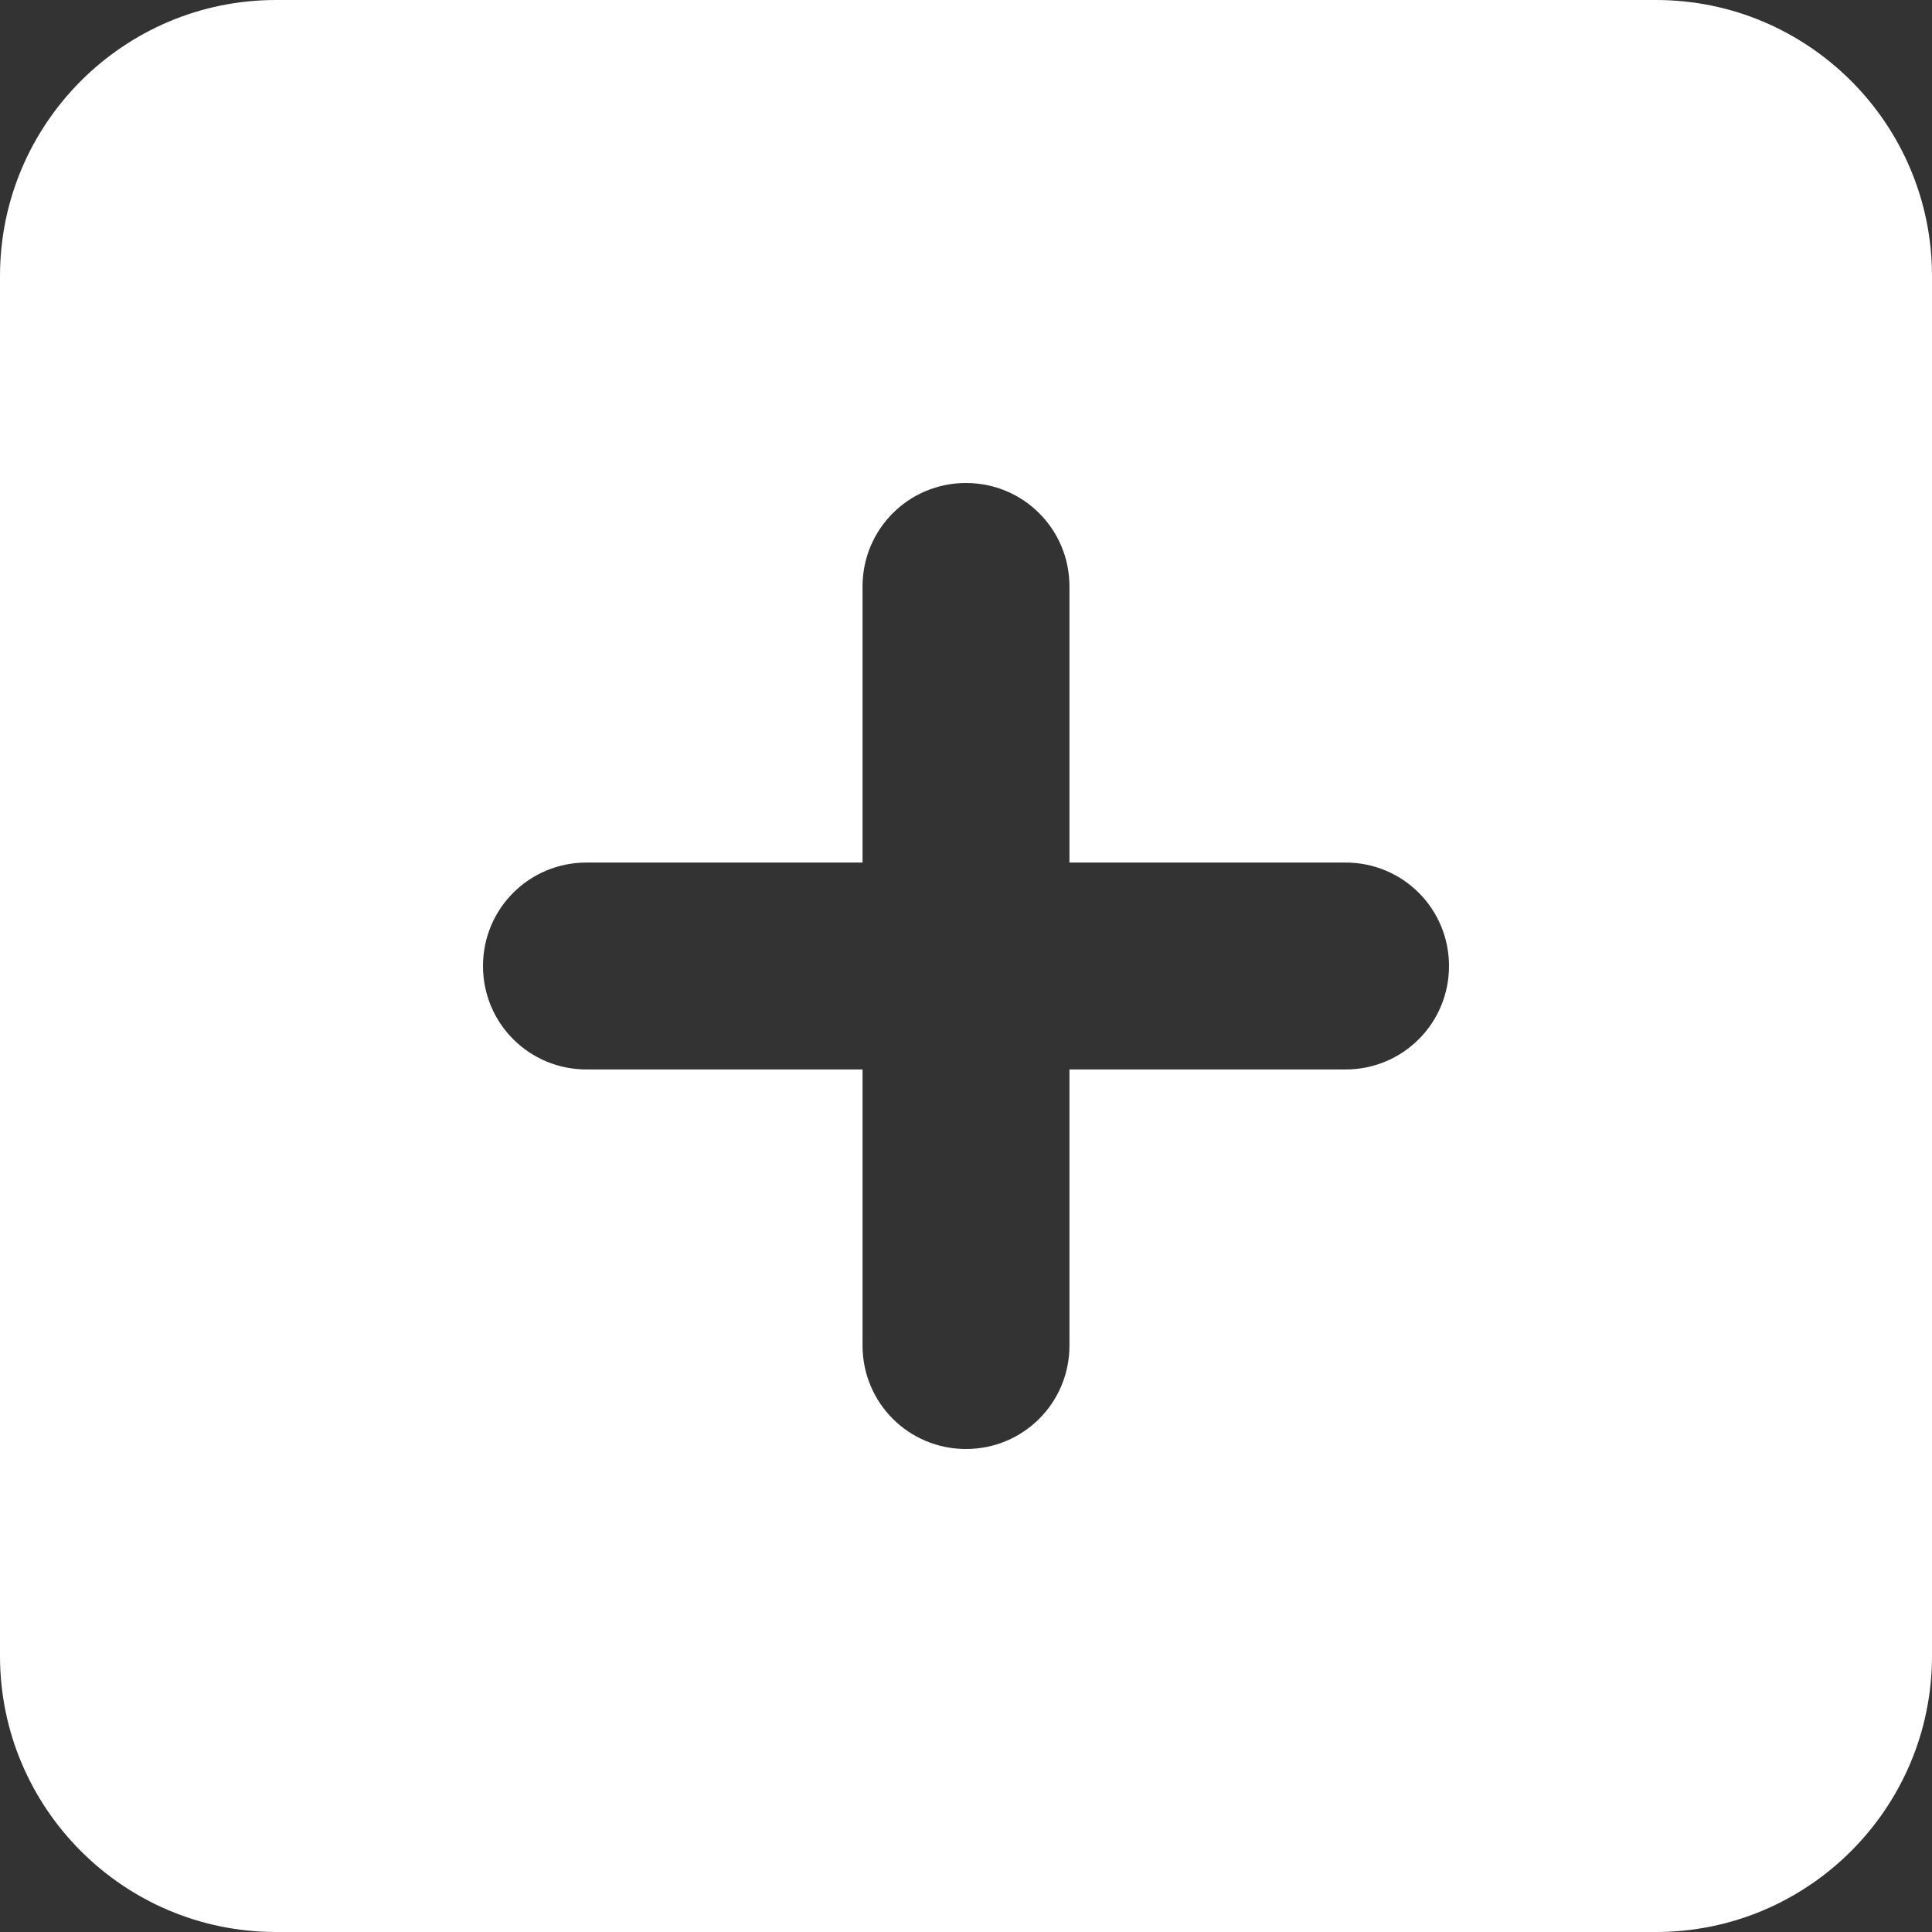 <svg width="20" height="20" viewBox="0 0 20 20" fill="none" xmlns="http://www.w3.org/2000/svg">
<rect x="0" y="0" width="20" height="20" fill="#333333" stroke="none"/>
<path d="M2.857 0C1.281 0 0 1.281 0 2.857V17.143C0 18.719 1.281 20 2.857 20H17.143C18.719 20 20 18.719 20 17.143V2.857C20 1.281 18.719 0 17.143 0H2.857ZM8.929 13.929V11.071H6.071C5.478 11.071 5 10.594 5 10C5 9.406 5.478 8.929 6.071 8.929H8.929V6.071C8.929 5.478 9.406 5 10 5C10.594 5 11.071 5.478 11.071 6.071V8.929H13.929C14.522 8.929 15 9.406 15 10C15 10.594 14.522 11.071 13.929 11.071H11.071V13.929C11.071 14.522 10.594 15 10 15C9.406 15 8.929 14.522 8.929 13.929Z" fill="#FFFFFF"/>
</svg>
